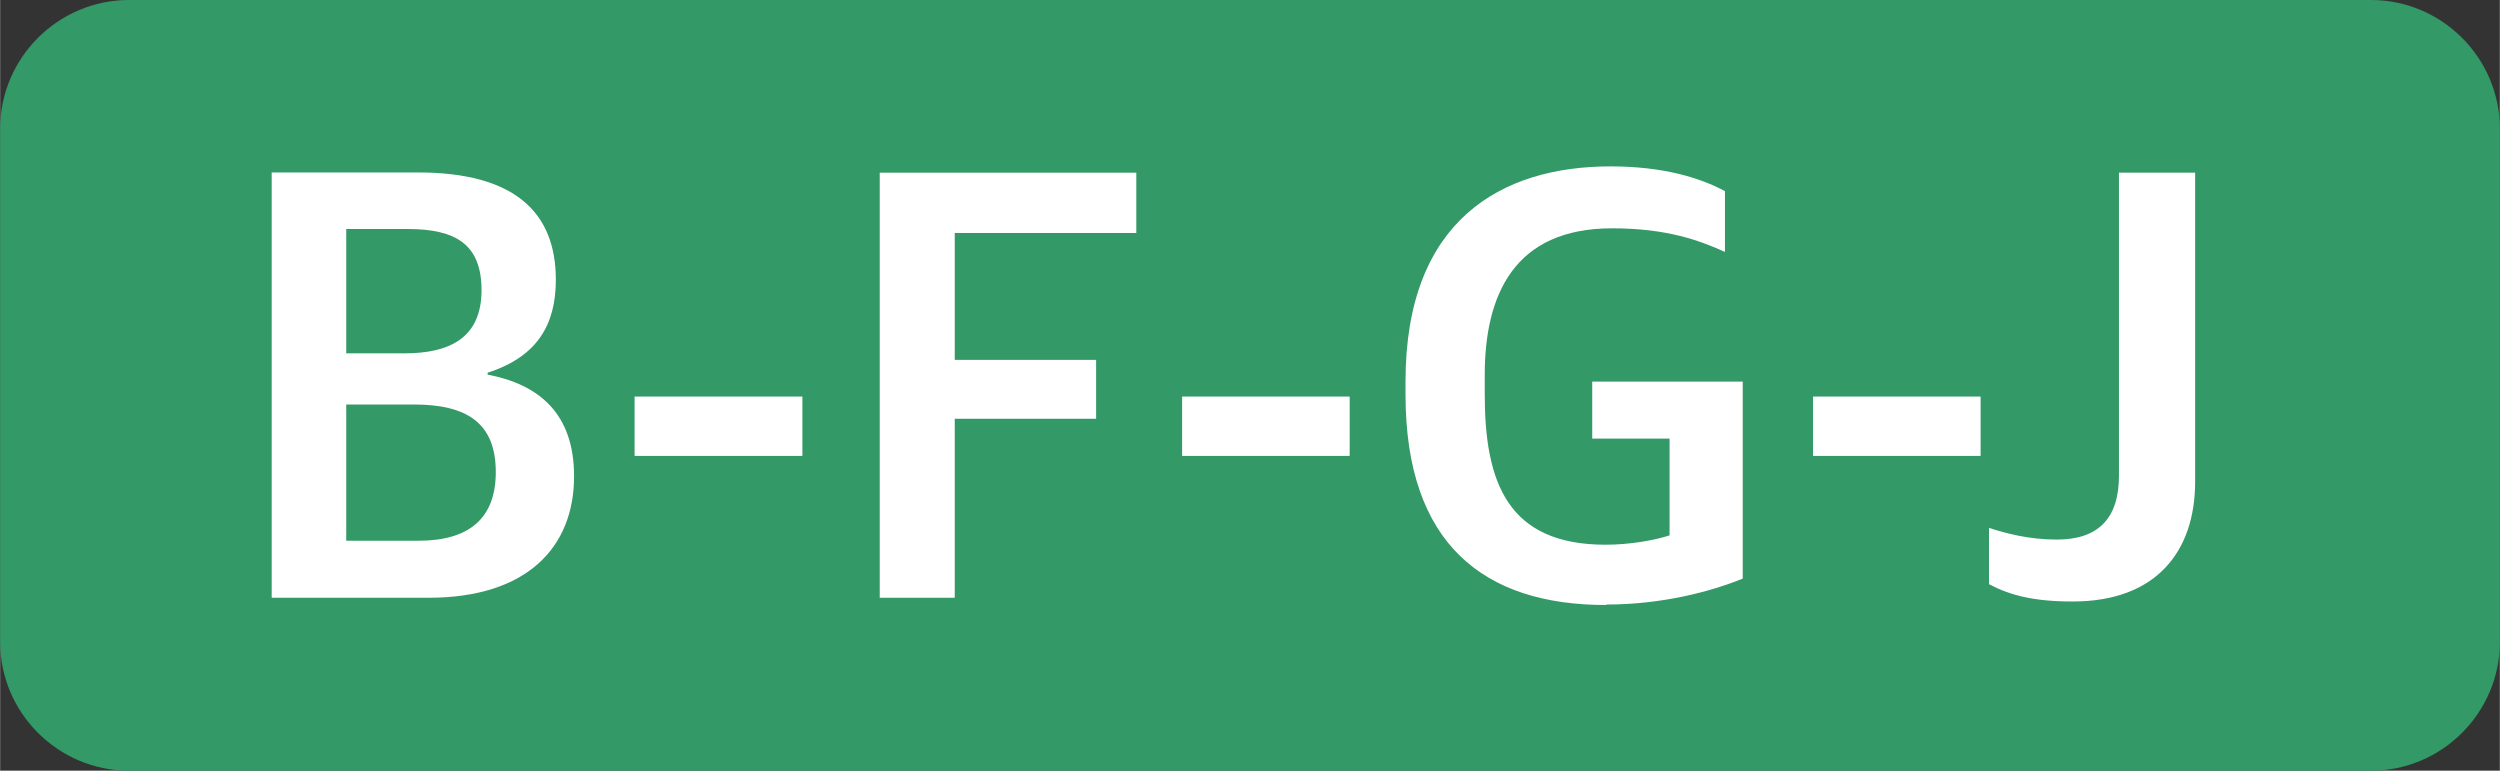 <?xml version="1.0" encoding="UTF-8"?> <svg xmlns="http://www.w3.org/2000/svg" xmlns:xlink="http://www.w3.org/1999/xlink" xmlns:xodm="http://www.corel.com/coreldraw/odm/2003" xml:space="preserve" width="41.197mm" height="12.7mm" version="1.1" style="shape-rendering:geometricPrecision; text-rendering:geometricPrecision; image-rendering:optimizeQuality; fill-rule:evenodd; clip-rule:evenodd" viewBox="0 0 106.97 32.98"><rect x="0" y="0" width="106.97" height="32.98" fill="#333333" stroke="none"/> <defs> <style type="text/css"> .fil0 {fill:#339966} .fil1 {fill:white;fill-rule:nonzero} </style> </defs> <g id="Слой_x0020_1">  <path class="fil0" d="M5.51 0l95.95 0c3.03,0 5.51,2.48 5.51,5.51l0 21.96c0,3.03 -2.48,5.51 -5.51,5.51l-95.95 0c-3.03,0 -5.51,-2.48 -5.51,-5.51l0 -21.96c0,-3.03 2.48,-5.51 5.51,-5.51z"></path> <path class="fil1" d="M11.63 25.58l6.7 0c4.23,0 6.23,-2.17 6.23,-5.2 0,-2.65 -1.46,-3.92 -3.7,-4.35l0 -0.08c2.14,-0.69 2.92,-2.07 2.92,-3.98 0,-2.89 -1.77,-4.59 -5.9,-4.59l-6.26 0 0 18.19zm3.18 -2.44l0 -5.83 2.9 0c2.27,0 3.5,0.8 3.5,2.89 0,1.99 -1.15,2.94 -3.31,2.94l-3.08 0zm0 -8.01l0 -5.33 2.63 0c2.06,0 3.16,0.66 3.16,2.62 0,2.07 -1.41,2.7 -3.29,2.7l-2.5 0z"></path> <polygon id="_1" class="fil1" points="27.15,19.51 34.33,19.51 34.33,16.97 27.15,16.97 "></polygon> <polygon id="_2" class="fil1" points="37.64,25.58 40.85,25.58 40.85,17.92 46.9,17.92 46.9,15.4 40.85,15.4 40.85,9.97 48.62,9.97 48.62,7.39 37.64,7.39 "></polygon> <polygon id="_3" class="fil1" points="50.58,19.51 57.75,19.51 57.75,16.97 50.58,16.97 "></polygon> <path id="_4" class="fil1" d="M68.73 25.87c2.4,0 4.49,-0.56 5.84,-1.11l0 -8.43 -6.44 0 0 2.44 3.31 0 0 4.14c-0.65,0.21 -1.7,0.4 -2.74,0.4 -4.2,0 -5.17,-2.68 -5.17,-6.44l0 -0.82c0,-3.42 1.25,-6.28 5.45,-6.28 2.37,0 3.76,0.53 4.83,1.01l0 -2.6c-1.04,-0.56 -2.61,-1.06 -4.9,-1.06 -4.64,0 -8.77,2.28 -8.77,9.2l0 0.56c0,6.39 3.34,9.01 8.58,9.01z"></path> <polygon id="_5" class="fil1" points="77.58,19.51 84.75,19.51 84.75,16.97 77.58,16.97 "></polygon> <path id="_6" class="fil1" d="M88.69 25.74c3.63,0 5.24,-2.2 5.24,-5.12l0 -13.23 -3.26 0 0 12.97c0,1.83 -0.89,2.73 -2.66,2.73 -1.2,0 -2.19,-0.27 -2.9,-0.5l0 2.41c0.91,0.48 1.93,0.74 3.57,0.74z"></path> </g> </svg> 